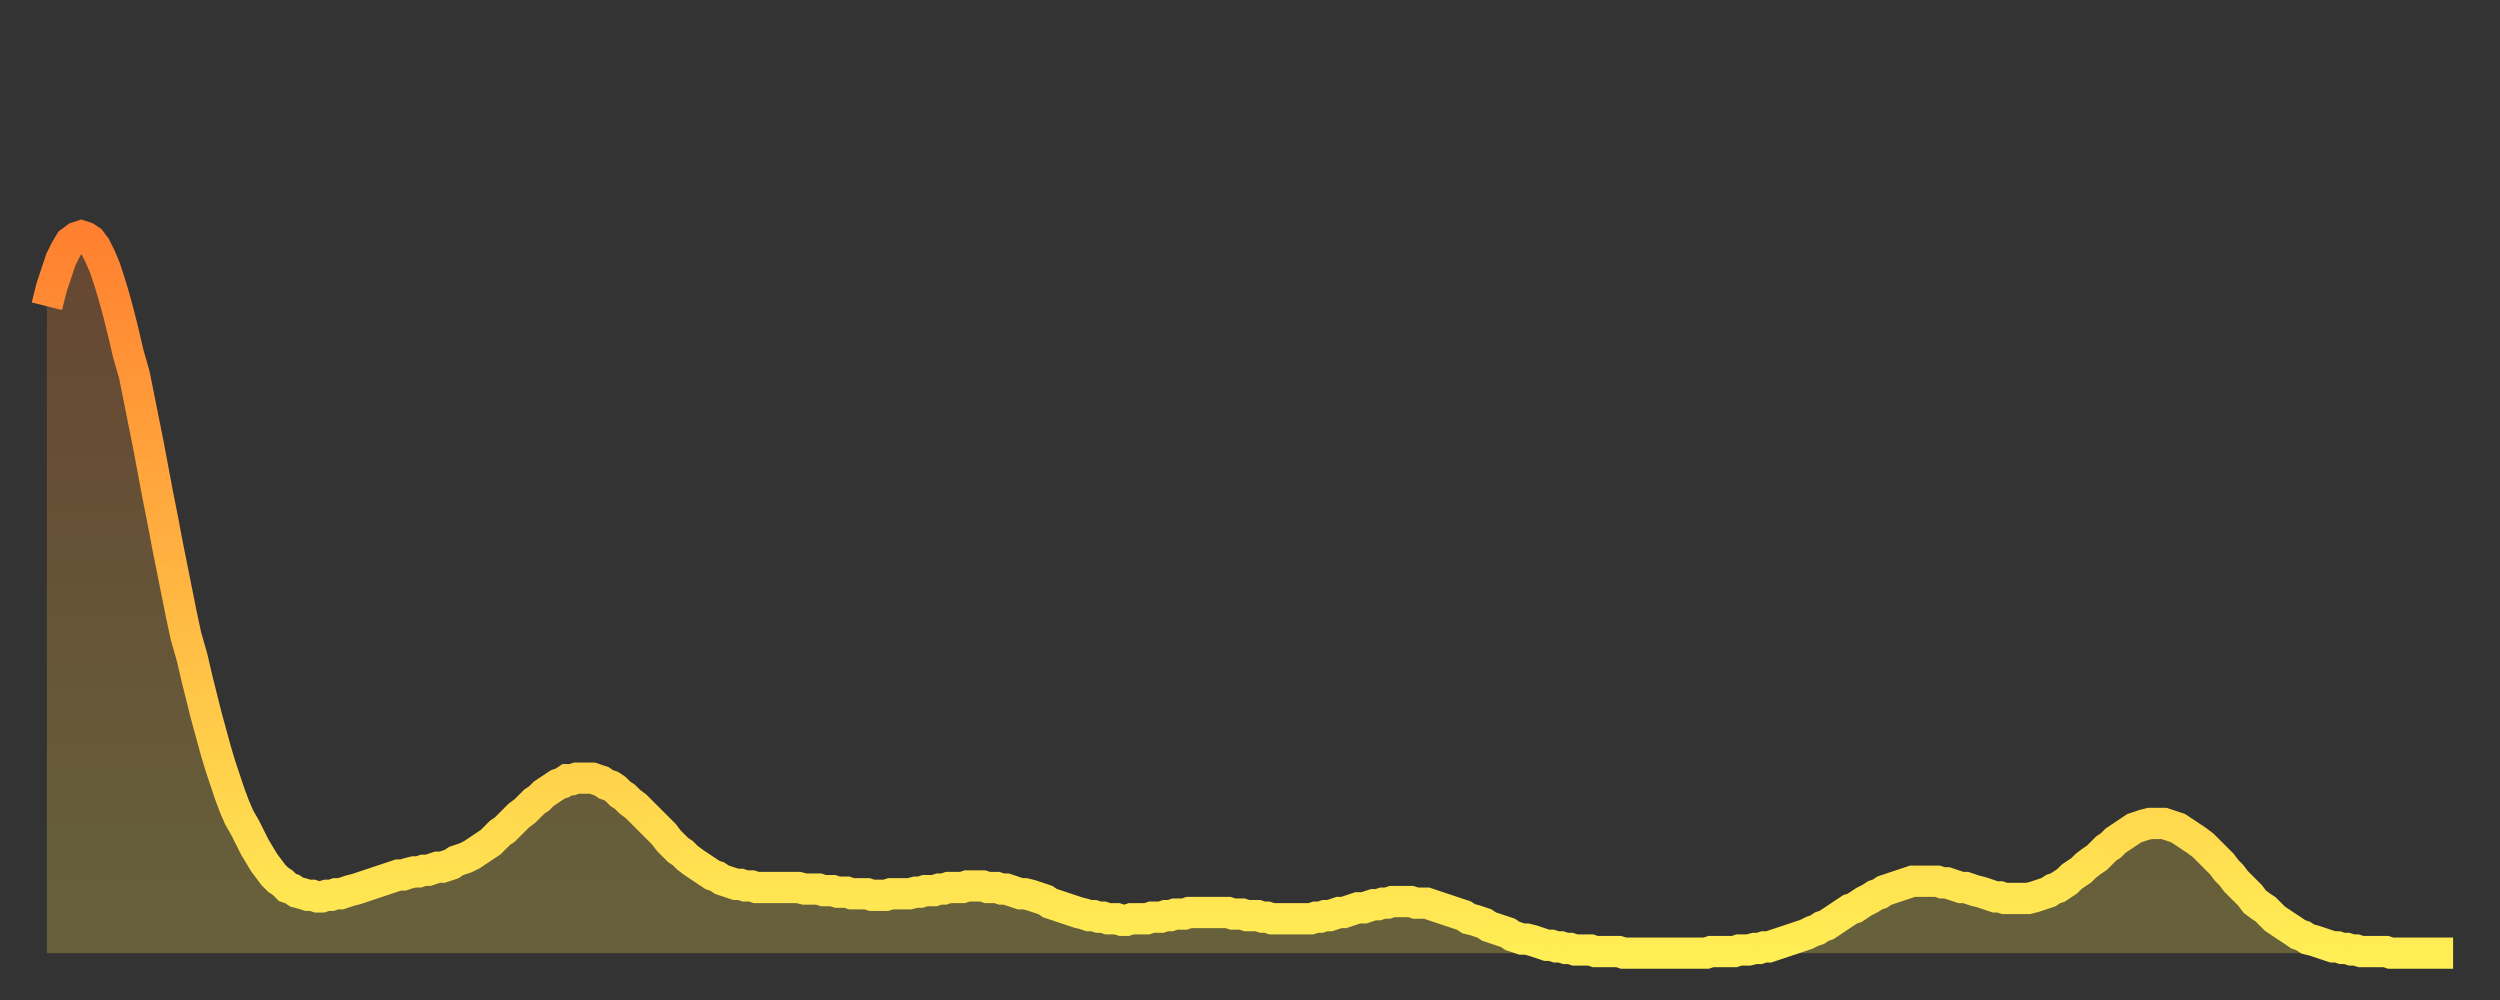 <?xml version="1.0" encoding="utf-8" ?>
<svg baseProfile="full" height="64" version="1.1" width="160" xmlns="http://www.w3.org/2000/svg" xmlns:ev="http://www.w3.org/2001/xml-events" xmlns:xlink="http://www.w3.org/1999/xlink"><rect width="100%" height="100%" fill="#333333" stroke="none"/><defs><linearGradient id="id686080" x1="0" x2="0" y1="0" y2="1"><stop offset="0%" stop-color="#ff8030" /><stop offset="50%" stop-color="#ffb742" /><stop offset="100%" stop-color="#ffee55" /></linearGradient></defs><g transform="translate(3,3)"><g><path d="M 0.0 16.6 0.3 15.4 0.6 14.5 0.9 13.6 1.2 13.0 1.5 12.5 1.9 12.2 2.2 12.1 2.5 12.2 2.8 12.4 3.1 12.8 3.4 13.4 3.7 14.1 4.0 15.0 4.3 16.0 4.6 17.1 4.9 18.3 5.2 19.6 5.6 21.0 5.9 22.5 6.2 24.0 6.5 25.5 6.8 27.1 7.1 28.7 7.4 30.2 7.7 31.8 8.0 33.3 8.3 34.8 8.6 36.3 8.9 37.7 9.3 39.1 9.6 40.4 9.9 41.6 10.2 42.8 10.5 43.9 10.8 45.0 11.1 46.0 11.4 46.9 11.7 47.8 12.0 48.6 12.3 49.3 12.7 50.0 13.0 50.6 13.3 51.2 13.6 51.7 13.9 52.2 14.2 52.6 14.5 53.0 14.8 53.3 15.1 53.5 15.4 53.8 15.7 53.9 16.0 54.1 16.4 54.2 16.7 54.3 17.0 54.3 17.3 54.4 17.6 54.4 17.9 54.3 18.2 54.3 18.5 54.2 18.8 54.2 19.1 54.1 19.4 54.0 19.8 53.9 20.1 53.8 20.4 53.7 20.7 53.6 21.0 53.5 21.3 53.4 21.6 53.3 21.9 53.2 22.2 53.1 22.5 53.0 22.8 53.0 23.1 52.9 23.5 52.8 23.8 52.8 24.1 52.7 24.4 52.7 24.7 52.6 25.0 52.5 25.3 52.5 25.6 52.4 25.9 52.3 26.2 52.1 26.5 52.0 26.8 51.9 27.2 51.7 27.5 51.5 27.8 51.3 28.1 51.1 28.4 50.9 28.7 50.6 29.0 50.3 29.3 50.1 29.6 49.8 29.9 49.5 30.2 49.2 30.6 48.9 30.9 48.6 31.2 48.3 31.5 48.1 31.8 47.8 32.1 47.6 32.4 47.4 32.7 47.2 33.0 47.1 33.3 46.9 33.6 46.9 33.9 46.8 34.3 46.8 34.6 46.8 34.9 46.8 35.2 46.9 35.5 47.0 35.8 47.2 36.1 47.3 36.4 47.5 36.7 47.8 37.0 48.0 37.3 48.3 37.7 48.6 38.0 48.9 38.3 49.2 38.6 49.5 38.9 49.8 39.2 50.1 39.5 50.4 39.8 50.8 40.1 51.1 40.4 51.4 40.7 51.6 41.0 51.9 41.4 52.2 41.7 52.4 42.0 52.6 42.3 52.8 42.6 53.0 42.9 53.1 43.2 53.3 43.5 53.4 43.8 53.5 44.1 53.6 44.4 53.6 44.7 53.7 45.1 53.7 45.4 53.8 45.7 53.8 46.0 53.8 46.3 53.8 46.6 53.8 46.9 53.8 47.2 53.8 47.5 53.8 47.8 53.8 48.1 53.8 48.5 53.9 48.8 53.9 49.1 53.9 49.4 53.9 49.7 54.0 50.0 54.0 50.3 54.0 50.6 54.1 50.9 54.1 51.2 54.1 51.5 54.2 51.8 54.2 52.2 54.2 52.5 54.2 52.8 54.3 53.1 54.3 53.4 54.3 53.7 54.3 54.0 54.2 54.3 54.2 54.6 54.2 54.9 54.2 55.2 54.2 55.6 54.1 55.9 54.1 56.2 54.0 56.5 54.0 56.8 54.0 57.1 53.9 57.4 53.9 57.7 53.8 58.0 53.8 58.3 53.8 58.6 53.8 58.9 53.7 59.3 53.7 59.6 53.7 59.9 53.7 60.2 53.8 60.5 53.8 60.8 53.8 61.1 53.9 61.4 53.9 61.7 54.0 62.0 54.1 62.3 54.2 62.6 54.2 63.0 54.3 63.3 54.4 63.6 54.5 63.9 54.6 64.2 54.8 64.5 54.9 64.8 55.0 65.1 55.1 65.4 55.2 65.7 55.3 66.0 55.4 66.4 55.5 66.7 55.6 67.0 55.6 67.3 55.7 67.6 55.7 67.9 55.8 68.2 55.8 68.5 55.8 68.8 55.9 69.1 55.9 69.4 55.8 69.7 55.8 70.1 55.8 70.4 55.8 70.7 55.7 71.0 55.7 71.3 55.7 71.6 55.6 71.9 55.6 72.2 55.5 72.5 55.5 72.8 55.5 73.1 55.4 73.5 55.4 73.8 55.4 74.1 55.4 74.4 55.4 74.7 55.4 75.0 55.4 75.3 55.4 75.6 55.4 75.9 55.5 76.2 55.5 76.5 55.5 76.8 55.6 77.2 55.6 77.5 55.6 77.8 55.7 78.1 55.7 78.4 55.8 78.7 55.8 79.0 55.8 79.3 55.8 79.6 55.8 79.9 55.8 80.2 55.8 80.5 55.8 80.9 55.8 81.2 55.7 81.5 55.7 81.8 55.6 82.1 55.6 82.4 55.5 82.7 55.4 83.0 55.4 83.3 55.3 83.6 55.2 83.9 55.1 84.3 55.1 84.6 55.0 84.9 54.9 85.2 54.9 85.5 54.8 85.8 54.8 86.1 54.7 86.4 54.7 86.7 54.7 87.0 54.7 87.3 54.7 87.6 54.8 88.0 54.8 88.3 54.8 88.6 54.9 88.9 55.0 89.2 55.1 89.5 55.2 89.8 55.3 90.1 55.4 90.4 55.5 90.7 55.6 91.0 55.8 91.4 55.9 91.7 56.0 92.0 56.1 92.3 56.3 92.6 56.4 92.9 56.5 93.2 56.6 93.5 56.7 93.8 56.9 94.1 57.0 94.4 57.1 94.7 57.1 95.1 57.2 95.4 57.3 95.7 57.4 96.0 57.5 96.3 57.5 96.6 57.6 96.9 57.6 97.2 57.7 97.5 57.7 97.8 57.8 98.1 57.8 98.4 57.8 98.8 57.8 99.1 57.9 99.4 57.9 99.7 57.9 100.0 57.9 100.3 57.9 100.6 57.9 100.9 58.0 101.2 58.0 101.5 58.0 101.8 58.0 102.2 58.0 102.5 58.0 102.8 58.0 103.1 58.0 103.4 58.0 103.7 58.0 104.0 58.0 104.3 58.0 104.6 58.0 104.9 58.0 105.2 58.0 105.5 58.0 105.9 58.0 106.2 58.0 106.5 57.9 106.8 57.9 107.1 57.9 107.4 57.9 107.7 57.9 108.0 57.9 108.3 57.8 108.6 57.8 108.9 57.8 109.3 57.7 109.6 57.7 109.9 57.6 110.2 57.6 110.5 57.5 110.8 57.4 111.1 57.3 111.4 57.2 111.7 57.1 112.0 57.0 112.3 56.9 112.6 56.8 113.0 56.6 113.3 56.5 113.6 56.3 113.9 56.2 114.2 56.0 114.5 55.8 114.8 55.6 115.1 55.4 115.4 55.2 115.7 55.1 116.0 54.9 116.3 54.7 116.7 54.5 117.0 54.3 117.3 54.2 117.6 54.0 117.9 53.9 118.2 53.8 118.5 53.7 118.8 53.6 119.1 53.5 119.4 53.4 119.7 53.4 120.1 53.4 120.4 53.4 120.7 53.4 121.0 53.4 121.3 53.5 121.6 53.5 121.9 53.6 122.2 53.7 122.5 53.8 122.8 53.8 123.1 53.9 123.4 54.0 123.8 54.1 124.1 54.2 124.4 54.3 124.7 54.4 125.0 54.4 125.3 54.5 125.6 54.5 125.9 54.5 126.2 54.5 126.5 54.5 126.8 54.5 127.2 54.4 127.5 54.3 127.8 54.2 128.1 54.1 128.4 53.9 128.7 53.8 129.0 53.6 129.3 53.4 129.6 53.1 129.9 52.9 130.2 52.7 130.5 52.4 130.9 52.1 131.2 51.9 131.5 51.6 131.8 51.3 132.1 51.1 132.4 50.8 132.7 50.6 133.0 50.4 133.3 50.2 133.6 50.0 133.9 49.9 134.2 49.8 134.6 49.7 134.9 49.7 135.2 49.7 135.5 49.7 135.8 49.8 136.1 49.9 136.4 50.0 136.7 50.2 137.0 50.4 137.3 50.6 137.6 50.8 138.0 51.1 138.3 51.4 138.6 51.7 138.9 52.0 139.2 52.3 139.5 52.7 139.8 53.0 140.1 53.4 140.4 53.7 140.7 54.0 141.0 54.3 141.3 54.7 141.7 55.0 142.0 55.2 142.3 55.5 142.6 55.8 142.9 56.0 143.2 56.2 143.5 56.4 143.8 56.6 144.1 56.8 144.4 56.9 144.7 57.1 145.1 57.2 145.4 57.3 145.7 57.4 146.0 57.5 146.3 57.6 146.6 57.6 146.9 57.7 147.2 57.7 147.5 57.8 147.8 57.8 148.1 57.9 148.4 57.9 148.8 57.9 149.1 57.9 149.4 57.9 149.7 57.9 150.0 58.0 150.3 58.0 150.6 58.0 150.9 58.0 151.2 58.0 151.5 58.0 151.8 58.0 152.1 58.0 152.5 58.0 152.8 58.0 153.1 58.0 153.4 58.0 153.7 58.0 154.0 58.0" fill="none" id="graph-curve" opacity="1" stroke="url(#id686080)" stroke-width="2" /><path d="M 0 58 L 0.0 16.6 0.3 15.4 0.6 14.5 0.9 13.6 1.2 13.0 1.5 12.5 1.9 12.2 2.2 12.1 2.5 12.2 2.8 12.4 3.1 12.8 3.4 13.4 3.7 14.1 4.0 15.0 4.3 16.0 4.6 17.1 4.9 18.3 5.2 19.6 5.6 21.0 5.9 22.5 6.2 24.0 6.5 25.5 6.8 27.1 7.1 28.7 7.4 30.2 7.7 31.8 8.0 33.3 8.3 34.8 8.6 36.3 8.9 37.7 9.3 39.1 9.6 40.4 9.9 41.6 10.2 42.8 10.5 43.9 10.8 45.0 11.1 46.0 11.4 46.9 11.7 47.8 12.0 48.6 12.3 49.3 12.7 50.0 13.0 50.6 13.3 51.2 13.6 51.7 13.9 52.2 14.2 52.6 14.5 53.0 14.8 53.3 15.1 53.5 15.4 53.8 15.7 53.9 16.0 54.1 16.4 54.2 16.7 54.3 17.0 54.3 17.3 54.4 17.6 54.4 17.9 54.3 18.2 54.3 18.5 54.2 18.8 54.2 19.1 54.1 19.4 54.0 19.8 53.9 20.1 53.8 20.4 53.7 20.7 53.6 21.0 53.5 21.3 53.4 21.6 53.3 21.9 53.2 22.2 53.1 22.5 53.0 22.8 53.0 23.1 52.9 23.5 52.8 23.8 52.8 24.1 52.7 24.4 52.7 24.7 52.6 25.0 52.5 25.3 52.5 25.6 52.4 25.9 52.3 26.2 52.1 26.5 52.0 26.8 51.9 27.2 51.7 27.5 51.5 27.8 51.3 28.1 51.1 28.4 50.9 28.7 50.6 29.0 50.3 29.3 50.1 29.6 49.8 29.9 49.5 30.2 49.2 30.6 48.9 30.9 48.6 31.2 48.3 31.5 48.1 31.8 47.8 32.1 47.6 32.4 47.4 32.7 47.2 33.0 47.1 33.3 46.9 33.6 46.9 33.9 46.8 34.3 46.8 34.6 46.8 34.9 46.8 35.2 46.9 35.5 47.0 35.8 47.2 36.1 47.3 36.4 47.5 36.7 47.8 37.0 48.0 37.3 48.3 37.7 48.6 38.0 48.9 38.3 49.2 38.6 49.5 38.9 49.8 39.2 50.1 39.5 50.4 39.8 50.8 40.1 51.1 40.4 51.4 40.7 51.6 41.0 51.9 41.4 52.2 41.7 52.4 42.0 52.6 42.3 52.8 42.6 53.0 42.9 53.1 43.2 53.3 43.5 53.4 43.8 53.5 44.1 53.6 44.4 53.6 44.7 53.7 45.1 53.7 45.4 53.8 45.7 53.8 46.0 53.8 46.3 53.8 46.6 53.8 46.9 53.8 47.2 53.8 47.5 53.8 47.8 53.8 48.1 53.8 48.5 53.9 48.8 53.9 49.1 53.9 49.4 53.9 49.7 54.0 50.0 54.0 50.3 54.0 50.6 54.1 50.9 54.1 51.2 54.1 51.5 54.2 51.8 54.2 52.2 54.2 52.5 54.2 52.8 54.3 53.1 54.3 53.4 54.3 53.7 54.3 54.0 54.2 54.3 54.2 54.6 54.2 54.9 54.2 55.2 54.2 55.6 54.1 55.9 54.1 56.2 54.0 56.5 54.0 56.8 54.0 57.1 53.9 57.4 53.9 57.7 53.8 58.0 53.8 58.3 53.8 58.6 53.8 58.9 53.7 59.3 53.7 59.6 53.7 59.9 53.7 60.2 53.8 60.5 53.8 60.8 53.8 61.1 53.9 61.4 53.9 61.7 54.0 62.0 54.1 62.3 54.2 62.6 54.2 63.0 54.3 63.3 54.4 63.6 54.5 63.9 54.6 64.2 54.8 64.5 54.9 64.8 55.0 65.1 55.1 65.4 55.2 65.7 55.3 66.0 55.4 66.4 55.5 66.7 55.6 67.0 55.6 67.3 55.7 67.6 55.7 67.9 55.8 68.2 55.8 68.5 55.8 68.8 55.9 69.1 55.9 69.4 55.8 69.7 55.8 70.1 55.8 70.4 55.8 70.7 55.7 71.0 55.7 71.3 55.7 71.6 55.6 71.9 55.6 72.2 55.5 72.5 55.5 72.8 55.5 73.1 55.4 73.5 55.4 73.8 55.4 74.1 55.4 74.4 55.4 74.7 55.4 75.0 55.4 75.3 55.4 75.6 55.4 75.9 55.5 76.2 55.5 76.5 55.5 76.8 55.6 77.2 55.6 77.5 55.6 77.8 55.7 78.1 55.7 78.4 55.8 78.7 55.8 79.0 55.8 79.3 55.8 79.6 55.8 79.9 55.8 80.2 55.8 80.5 55.8 80.9 55.8 81.2 55.7 81.5 55.7 81.8 55.6 82.1 55.6 82.4 55.5 82.7 55.4 83.0 55.4 83.3 55.3 83.6 55.2 83.9 55.1 84.3 55.1 84.6 55.0 84.9 54.9 85.2 54.9 85.5 54.8 85.8 54.8 86.1 54.7 86.4 54.7 86.7 54.7 87.0 54.7 87.3 54.7 87.6 54.8 88.0 54.8 88.3 54.8 88.6 54.9 88.9 55.0 89.2 55.1 89.5 55.2 89.8 55.3 90.1 55.4 90.4 55.5 90.7 55.6 91.0 55.8 91.4 55.9 91.7 56.0 92.0 56.1 92.3 56.3 92.6 56.4 92.9 56.5 93.2 56.6 93.5 56.7 93.8 56.9 94.1 57.0 94.4 57.1 94.7 57.1 95.1 57.2 95.4 57.3 95.7 57.4 96.0 57.5 96.3 57.5 96.6 57.6 96.9 57.6 97.2 57.7 97.5 57.7 97.8 57.8 98.1 57.8 98.4 57.8 98.8 57.8 99.1 57.9 99.4 57.9 99.7 57.9 100.0 57.9 100.3 57.9 100.6 57.9 100.9 58.0 101.2 58.0 101.5 58.0 101.8 58.0 102.2 58.0 102.5 58.0 102.8 58.0 103.1 58.0 103.4 58.0 103.7 58.0 104.0 58.0 104.3 58.0 104.6 58.0 104.9 58.0 105.2 58.0 105.5 58.0 105.9 58.0 106.2 58.0 106.5 57.9 106.8 57.9 107.1 57.9 107.4 57.9 107.7 57.9 108.0 57.9 108.3 57.8 108.6 57.8 108.9 57.8 109.3 57.7 109.6 57.7 109.9 57.6 110.2 57.6 110.5 57.5 110.8 57.4 111.1 57.3 111.4 57.2 111.7 57.1 112.0 57.0 112.3 56.9 112.6 56.8 113.0 56.6 113.3 56.5 113.6 56.3 113.9 56.2 114.2 56.0 114.5 55.8 114.8 55.6 115.1 55.4 115.4 55.2 115.7 55.1 116.0 54.9 116.3 54.7 116.7 54.5 117.0 54.3 117.3 54.2 117.6 54.0 117.9 53.9 118.2 53.8 118.5 53.7 118.8 53.6 119.1 53.5 119.4 53.4 119.7 53.4 120.1 53.4 120.4 53.4 120.7 53.4 121.0 53.4 121.3 53.5 121.6 53.5 121.9 53.6 122.2 53.7 122.5 53.8 122.8 53.8 123.1 53.9 123.4 54.0 123.8 54.1 124.1 54.2 124.4 54.3 124.7 54.4 125.0 54.4 125.3 54.5 125.6 54.5 125.9 54.5 126.2 54.5 126.5 54.5 126.8 54.5 127.2 54.4 127.5 54.3 127.8 54.2 128.1 54.1 128.4 53.9 128.7 53.8 129.0 53.6 129.3 53.4 129.6 53.1 129.9 52.9 130.2 52.7 130.5 52.4 130.9 52.1 131.2 51.9 131.5 51.6 131.8 51.3 132.1 51.1 132.4 50.8 132.7 50.6 133.0 50.4 133.3 50.2 133.6 50.0 133.9 49.9 134.2 49.8 134.6 49.7 134.9 49.7 135.2 49.7 135.5 49.7 135.8 49.8 136.1 49.9 136.4 50.0 136.7 50.2 137.0 50.4 137.3 50.6 137.6 50.8 138.0 51.1 138.3 51.4 138.6 51.7 138.9 52.0 139.2 52.3 139.5 52.7 139.8 53.0 140.1 53.4 140.4 53.7 140.7 54.0 141.0 54.3 141.3 54.7 141.7 55.0 142.0 55.2 142.3 55.5 142.6 55.8 142.9 56.0 143.2 56.2 143.5 56.4 143.8 56.6 144.1 56.8 144.4 56.9 144.7 57.1 145.1 57.2 145.4 57.3 145.7 57.4 146.0 57.5 146.3 57.6 146.6 57.6 146.9 57.7 147.2 57.7 147.5 57.8 147.8 57.8 148.1 57.9 148.4 57.9 148.8 57.9 149.1 57.9 149.4 57.9 149.7 57.9 150.0 58.0 150.3 58.0 150.6 58.0 150.9 58.0 151.2 58.0 151.5 58.0 151.8 58.0 152.1 58.0 152.5 58.0 152.8 58.0 153.1 58.0 153.4 58.0 153.7 58.0 154.0 58.0 154 58" fill="url(#id686080)" fill-opacity=".25" id="graph-shadow" /></g></g></svg>